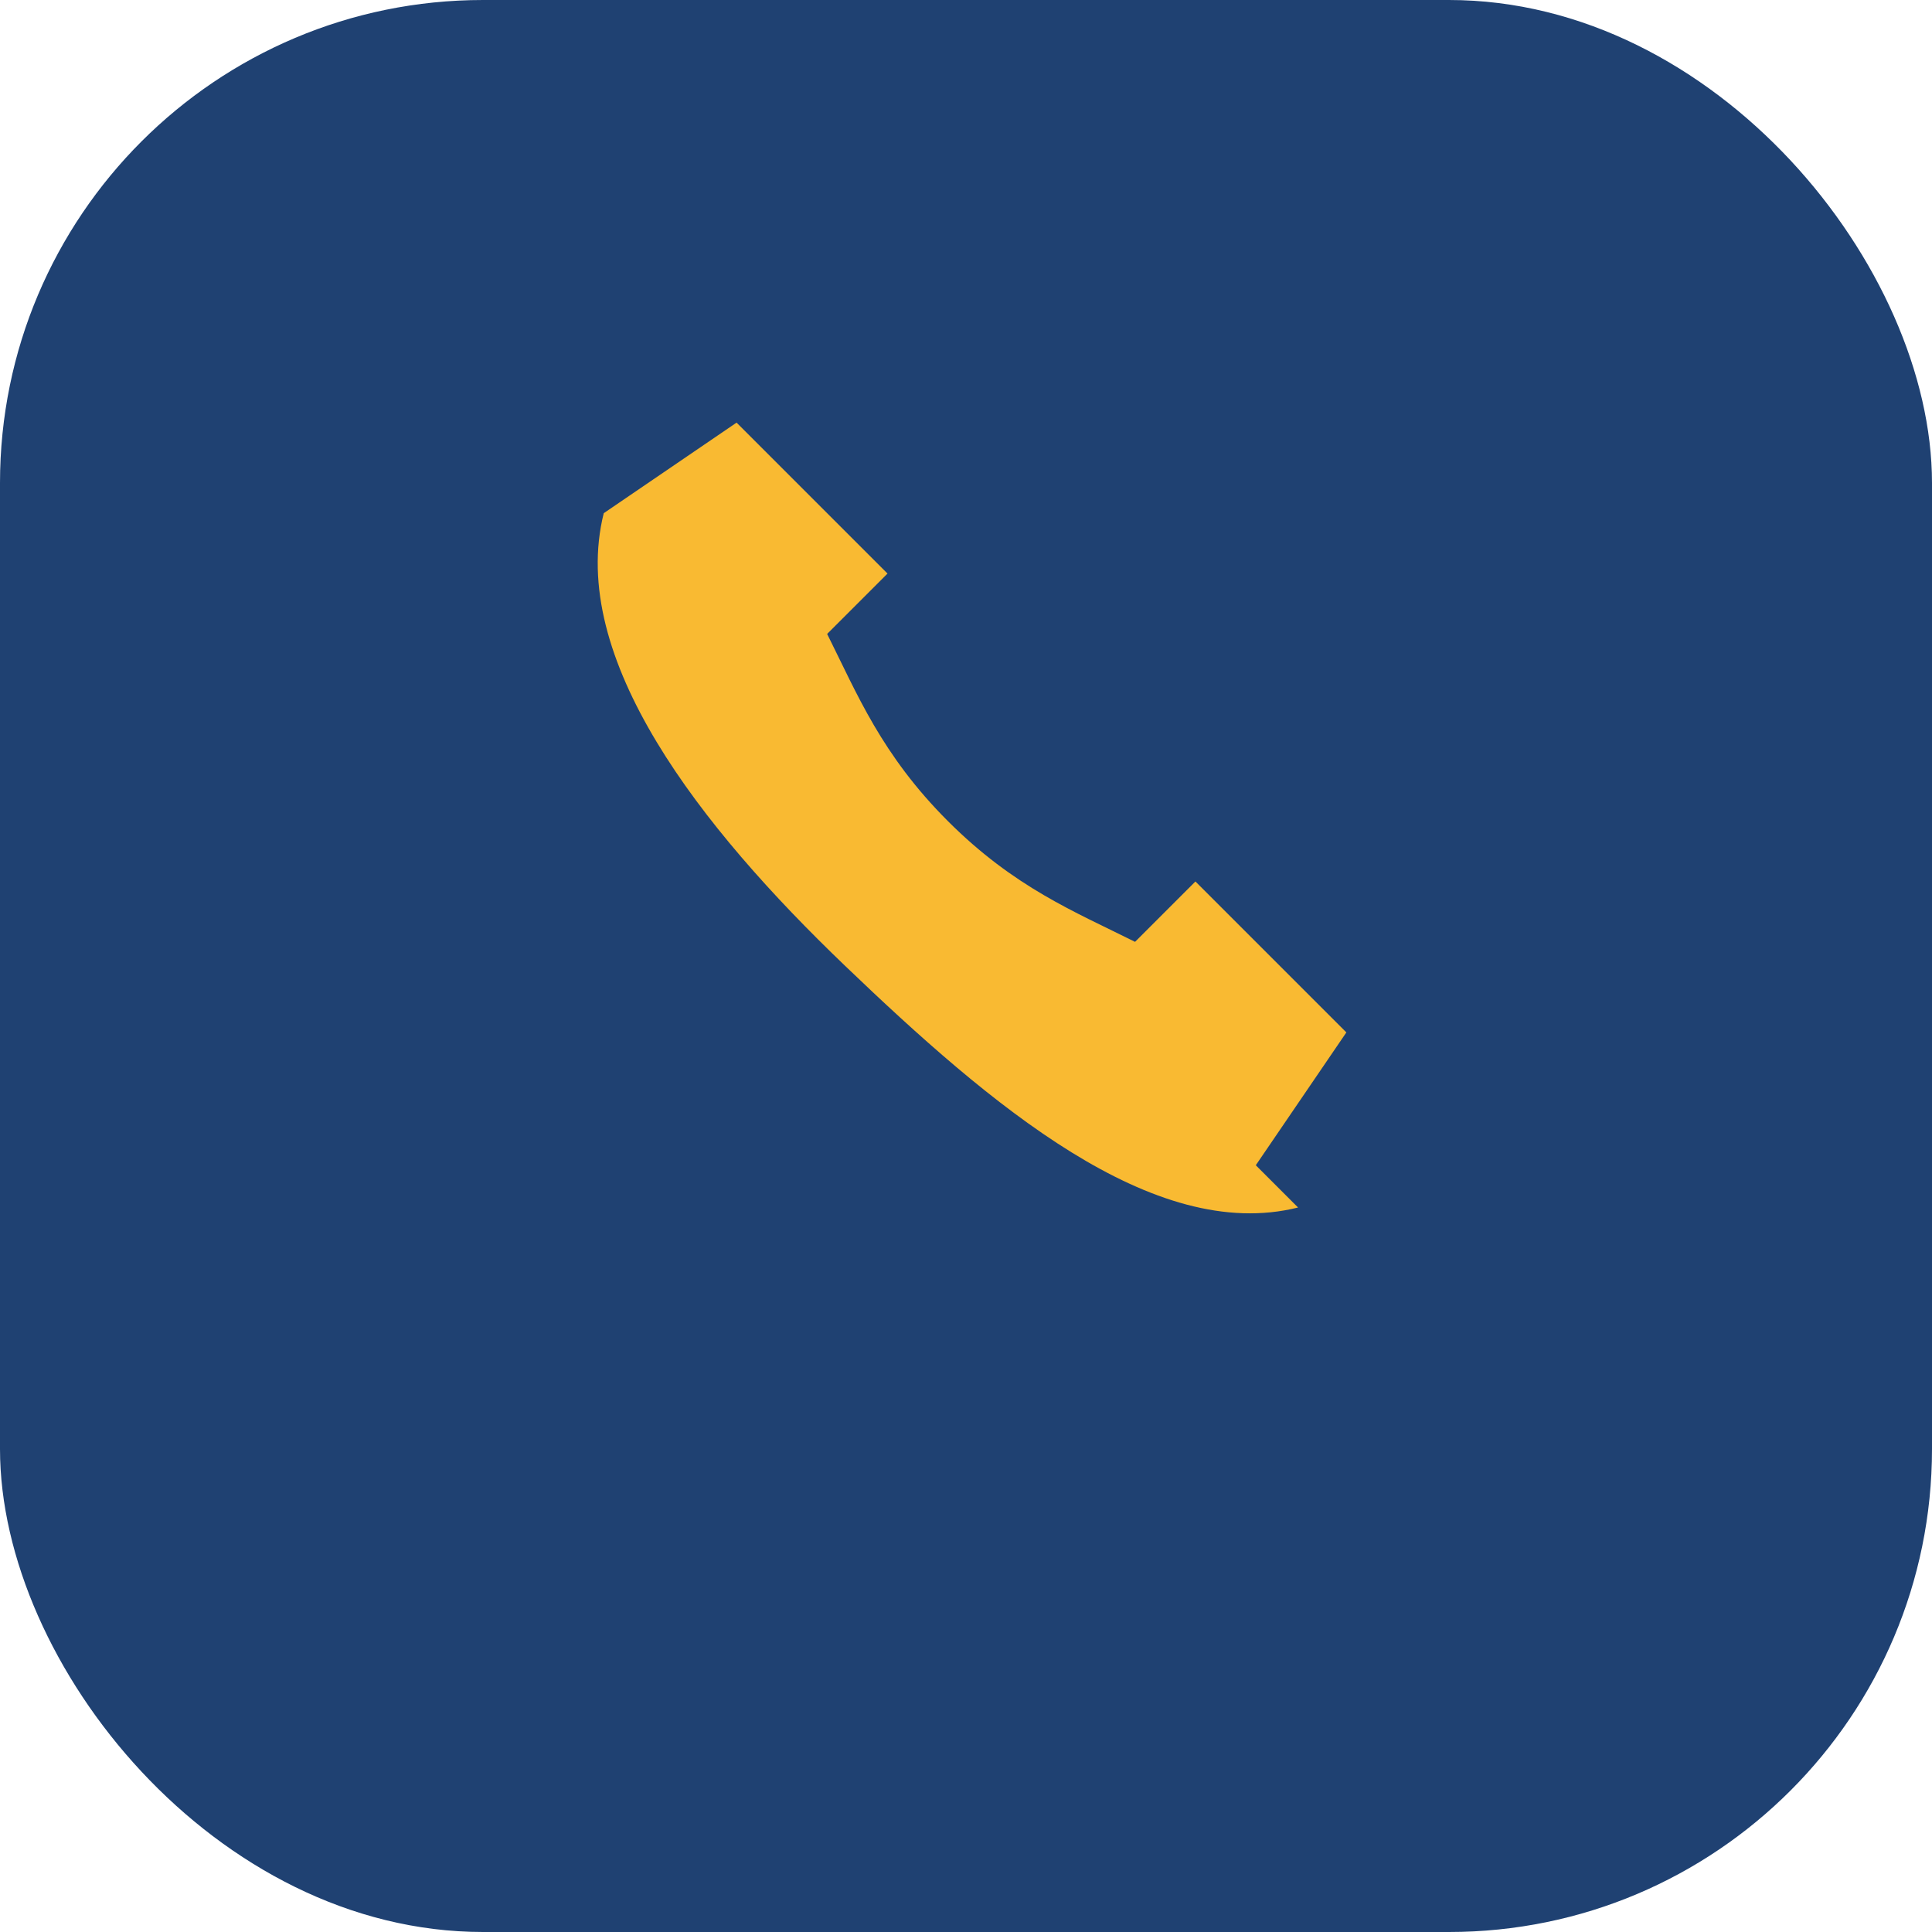 <?xml version="1.0" encoding="UTF-8"?>
<svg xmlns="http://www.w3.org/2000/svg" width="32" height="32" viewBox="0 0 32 32"><rect width="32" height="32" rx="8" fill="#1F4172"/><path d="M21.5 20c-2.4.6-5.1-1.7-7.5-4s-4.6-5.1-4-7.5l2.2-1.5 2.5 2.5-1 1c.5 1 .9 2 2 3.1s2.1 1.5 3.1 2l1-1 2.5 2.5-1.5 2.2z" fill="#F9BA32"/></svg>